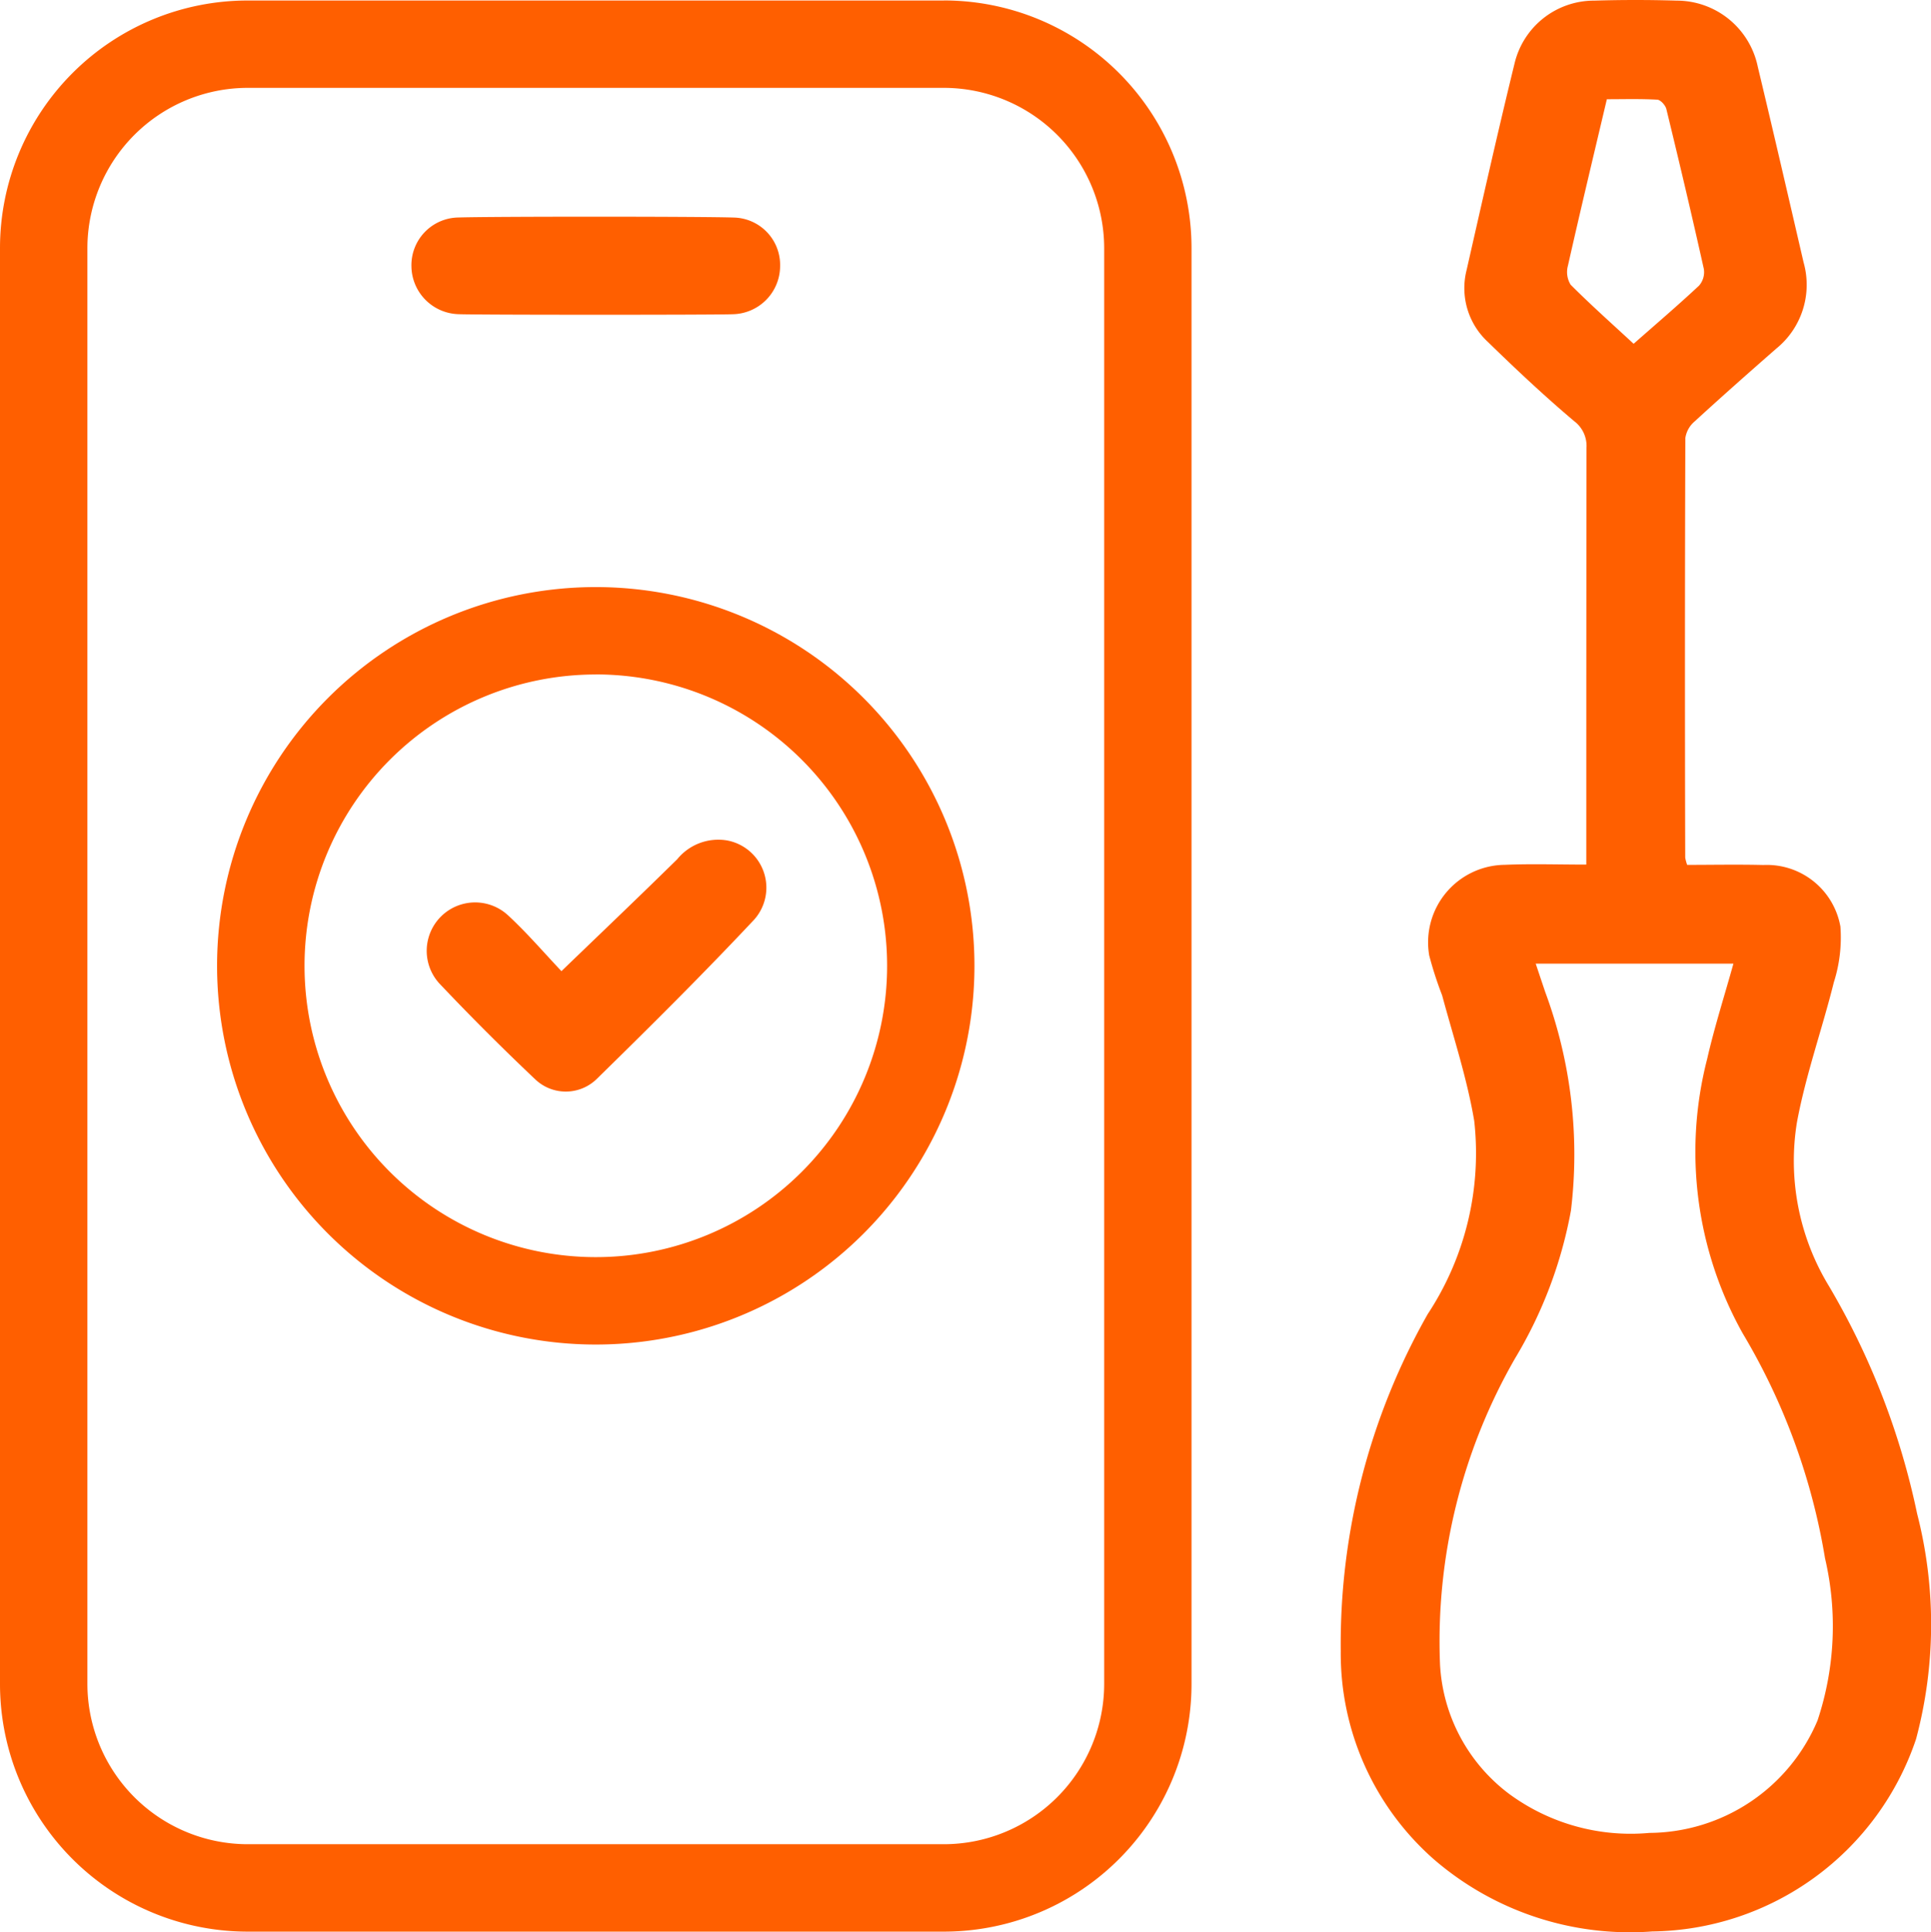 <svg id="Layer_1" data-name="Layer 1" xmlns="http://www.w3.org/2000/svg" viewBox="0 0 33.981 34">
  <defs>
    <style>
      .cls-1 {
        fill: #ff5f00;
      }
    </style>
  </defs>
  <path class="cls-1" d="M27.915,15.213v-.38q0-3.473.003-6.946a.545.545,0,0,0-.217-.477c-.523-.442-1.024-.912-1.514-1.39a1.288,1.288,0,0,1-.379-1.265c.276-1.214.549-2.43.845-3.64a1.438,1.438,0,0,1,1.404-1.104Q28.78-.011,29.505.011a1.458,1.458,0,0,1,1.428,1.164c.275,1.146.54,2.294.806,3.442a1.446,1.446,0,0,1-.482,1.518c-.482.422-.962.846-1.434,1.279a.476.476,0,0,0-.165.294q-.012,3.692-.002,7.384a.811.811,0,0,0,.034.126c.436,0,.89-.009,1.345.002a1.315,1.315,0,0,1,1.352,1.084,2.588,2.588,0,0,1-.116.981c-.205.824-.495,1.631-.649,2.463a4.234,4.234,0,0,0,.566,2.886,13.174,13.174,0,0,1,1.549,4.001,7.819,7.819,0,0,1-.019,3.965,4.965,4.965,0,0,1-4.643,3.385A5.279,5.279,0,0,1,25.241,32.723a4.823,4.823,0,0,1-1.647-3.667,11.775,11.775,0,0,1,1.53-5.933,5.142,5.142,0,0,0,.819-3.4c-.126-.747-.367-1.476-.565-2.21a6.527,6.527,0,0,1-.227-.701,1.364,1.364,0,0,1,1.331-1.595C26.951,15.197,27.421,15.213,27.915,15.213Zm2.59,1.743H27.025c.062.186.115.344.168.501a8.228,8.228,0,0,1,.452,3.843,7.733,7.733,0,0,1-.981,2.597,9.996,9.996,0,0,0-1.323,5.389,3.049,3.049,0,0,0,1.214,2.277,3.611,3.611,0,0,0,2.471.688,3.234,3.234,0,0,0,2.958-1.977,5.248,5.248,0,0,0,.132-2.856,11.298,11.298,0,0,0-1.45-3.959,6.545,6.545,0,0,1-.624-4.826c.129-.565.307-1.119.462-1.677ZM28.748,6.049c.399-.351.783-.679,1.151-1.023a.362.362,0,0,0,.085-.292c-.21-.941-.432-1.879-.66-2.815-.016-.066-.101-.161-.159-.165-.298-.017-.597-.008-.888-.008-.238,1.008-.468,1.967-.685,2.929a.424.424,0,0,0,.047.334C27.994,5.365,28.37,5.699,28.748,6.049Z"/>
  <g>
    <path class="cls-1" d="M8.069,5.528a.853.853,0,0,1-.829-.849.839.839,0,0,1,.821-.852c.593-.019,4.263-.019,4.857.001a.834.834,0,0,1,.81.858l-0.0.003a.85.85,0,0,1-.835.84C12.601,5.542,8.36,5.542,8.069,5.528Z"/>
    <g>
      <path class="cls-1" d="M9.88,17.088c.717-.691,1.382-1.325,2.038-1.97a.932.932,0,0,1,.871-.331.845.845,0,0,1,.484,1.393c-.899.958-1.833,1.885-2.772,2.805a.779.779,0,0,1-1.101-.012L9.398,18.972q-.856-.811-1.668-1.669a.852.852,0,0,1,1.204-1.203C9.273,16.412,9.573,16.764,9.88,17.088Z"/>
      <path class="cls-1" d="M10.484,23.658a6.664,6.664,0,1,1,6.664-6.664A6.664,6.664,0,0,1,10.484,23.658Zm0-11.79a5.126,5.126,0,1,0,5.127,5.126A5.126,5.126,0,0,0,10.484,11.867Z"/>
    </g>
    <path class="cls-1" d="M16.61,1.546A2.824,2.824,0,0,1,19.431,4.366V29.63a2.824,2.824,0,0,1-2.82,2.82H4.358a2.824,2.824,0,0,1-2.82-2.82V4.366A2.824,2.824,0,0,1,4.358,1.546H16.61m0-1.537H4.358A4.358,4.358,0,0,0,0,4.366V29.63a4.358,4.358,0,0,0,4.358,4.358H16.61A4.358,4.358,0,0,0,20.968,29.63V4.366A4.358,4.358,0,0,0,16.61.008Z"/>
  </g>
</svg>

